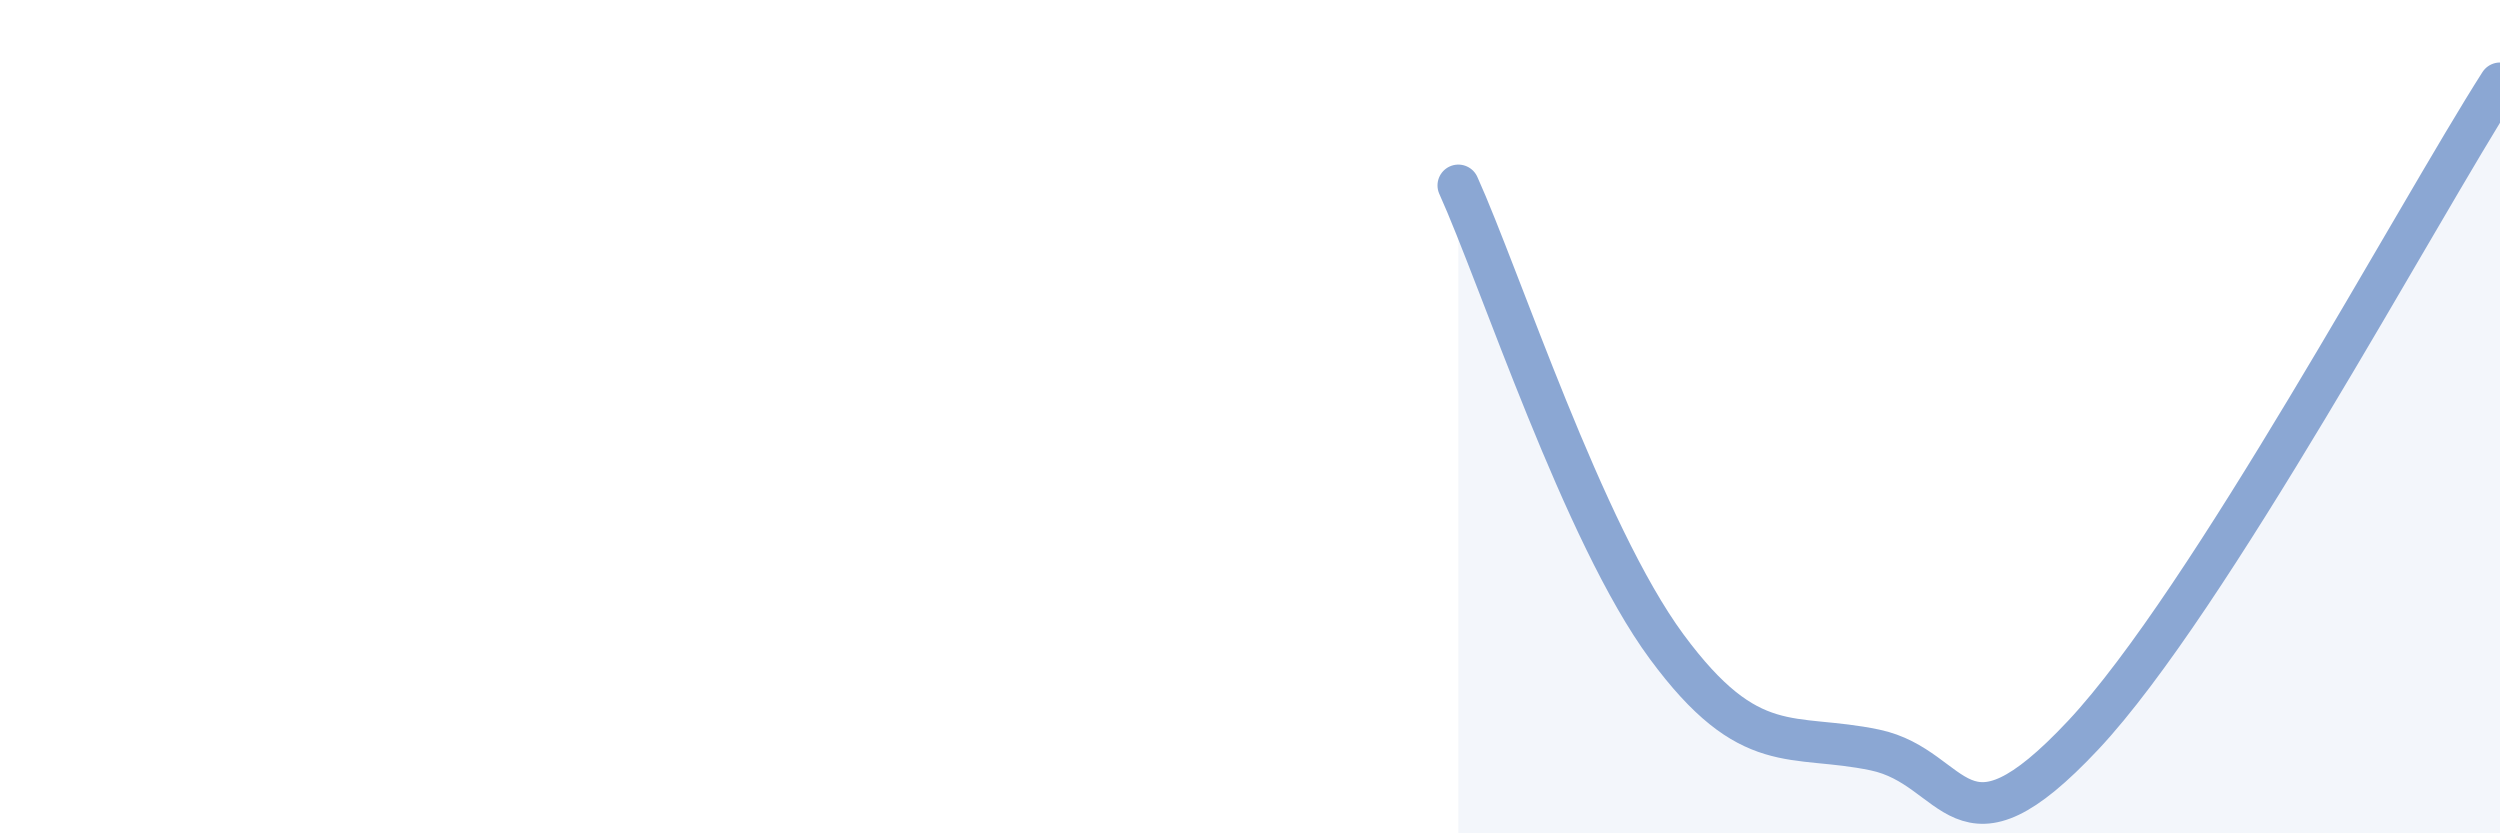 
    <svg width="60" height="20" viewBox="0 0 60 20" xmlns="http://www.w3.org/2000/svg">
      <path
        d="M 35,4.45 C 36,6.66 38,12.81 40,15.52 C 42,18.23 43,17.58 45,18 C 47,18.42 47,20.84 50,17.64 C 53,14.44 58,5.13 60,2L60 20L35 20Z"
        fill="#8ba7d3"
        opacity="0.1"
        stroke-linecap="round"
        stroke-linejoin="round"
      />
      <path
        d="M 35,4.45 C 36,6.66 38,12.81 40,15.52 C 42,18.23 43,17.58 45,18 C 47,18.42 47,20.84 50,17.64 C 53,14.44 58,5.13 60,2"
        stroke="#8ba7d3"
        stroke-width="1"
        fill="none"
        stroke-linecap="round"
        stroke-linejoin="round"
      />
    </svg>
  
